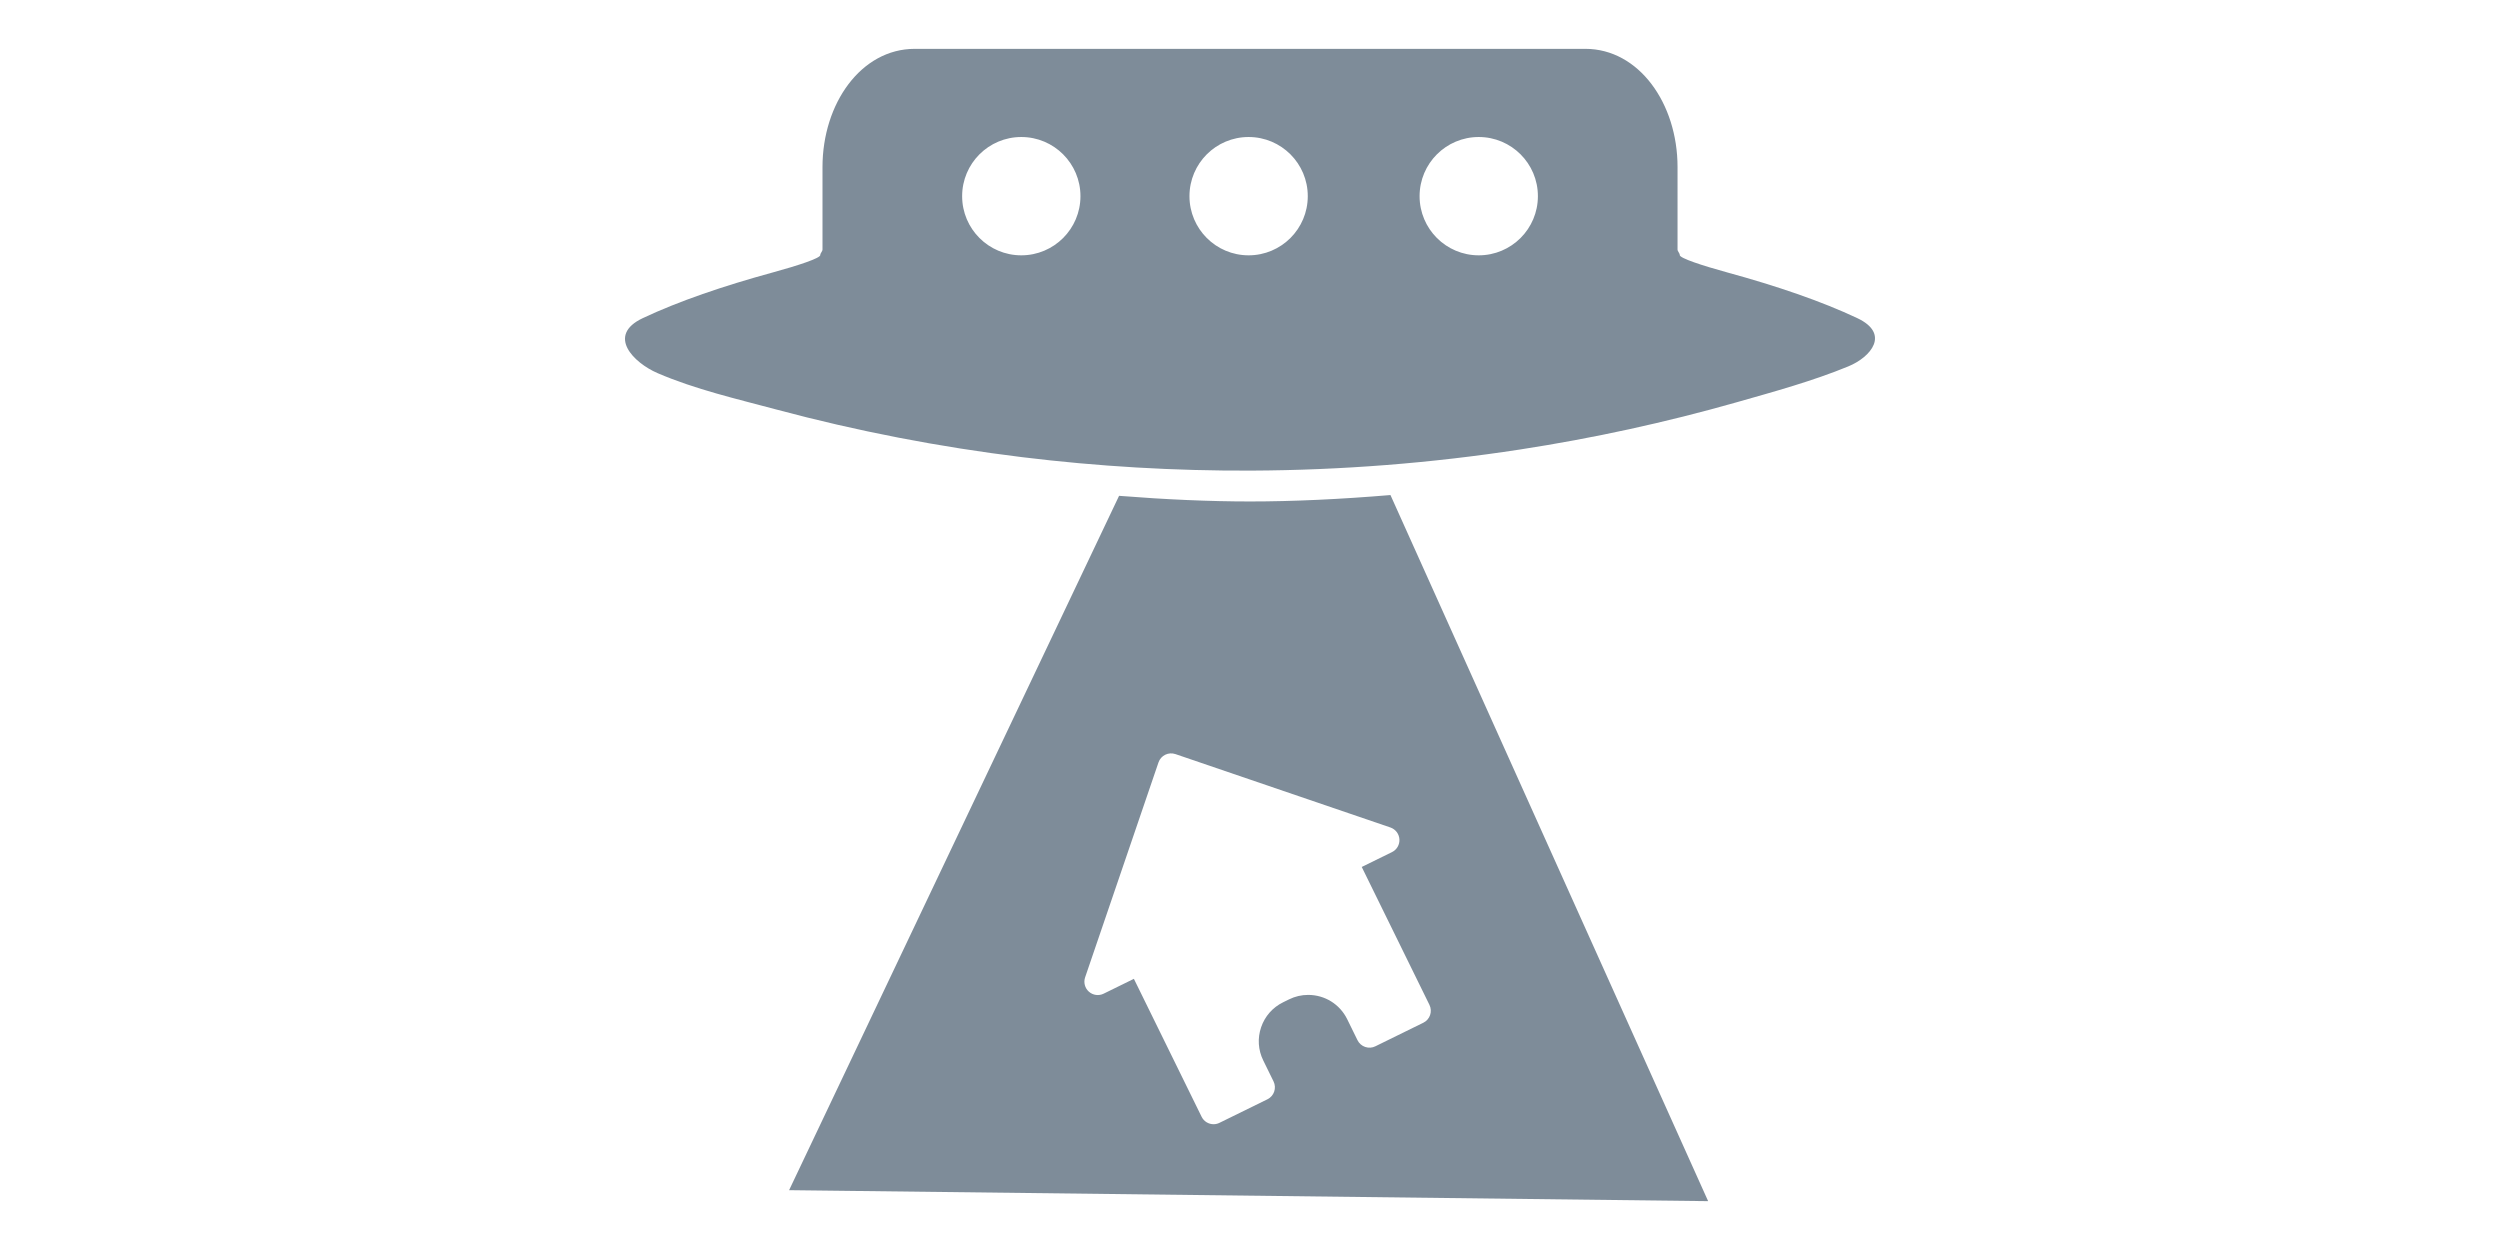 <?xml version="1.0" encoding="iso-8859-1"?>
<!-- Generator: Adobe Illustrator 16.0.0, SVG Export Plug-In . SVG Version: 6.00 Build 0)  -->
<!DOCTYPE svg PUBLIC "-//W3C//DTD SVG 1.1//EN" "http://www.w3.org/Graphics/SVG/1.1/DTD/svg11.dtd">
<svg version="1.1" id="Capa_1" xmlns="http://www.w3.org/2000/svg" xmlns:xlink="http://www.w3.org/1999/xlink" x="0px" y="0px"
	 width="40px" height="20px" viewBox="0 0 572.602 572.602" style="enable-background:new 0 0 64 64;fill:#7e8c99"
	 xml:space="preserve">
<g>
	<path d="M286.31,229.713c-18.335,0-38.678-0.889-59.988-2.583L75.17,545.195l420.995,5.03L350.644,226.771
		C327.755,228.697,305.891,229.713,286.31,229.713z M354.748,384.46c0.155,2.464-1.187,4.79-3.414,5.879l-13.848,6.802l31.016,63.17
		c1.489,3.036,0.237,6.704-2.799,8.188l-21.971,10.792c-1.444,0.723-3.121,0.832-4.676,0.298c-1.538-0.522-2.799-1.641-3.513-3.093
		l-4.717-9.612c-3.378-6.866-10.229-11.135-17.878-11.135c-3.04,0-5.994,0.686-8.752,2.04l-2.737,1.347
		c-4.774,2.346-8.348,6.401-10.065,11.433c-1.714,5.026-1.371,10.424,0.971,15.189l4.717,9.621c1.489,3.035,0.24,6.703-2.795,8.188
		l-21.976,10.787c-0.869,0.429-1.787,0.633-2.688,0.633c-2.265,0-4.439-1.253-5.496-3.424l-31.016-63.175l-13.855,6.802
		c-2.203,1.094-4.872,0.747-6.744-0.901c-1.856-1.637-2.546-4.228-1.747-6.573l33.611-98.459c1.089-3.198,4.557-4.908,7.772-3.814
		l98.467,33.611C352.961,379.857,354.59,381.983,354.748,384.46z M564.477,145.727c-16.405-7.74-36.94-14.741-59.425-20.894
		c-11.824-3.24-21.946-6.605-21.886-7.993c0.029-0.841-1.016-1.685-1.016-2.53V76.538c0-29.197-17.731-54.162-42.244-54.162H132.71
		c-24.509,0.004-42.24,24.97-42.24,54.166v37.772c0,0.849-1.053,1.689-1.016,2.53c0.061,1.396-10.061,4.761-21.885,7.993
		c-22.48,6.148-43.011,13.15-59.417,20.89c-16.822,7.936-4.088,20.502,6.695,25.166c17.222,7.45,36.622,11.914,54.713,16.756
		c36.847,9.866,74.395,17.116,112.253,21.755c34.896,4.276,70.062,6.332,105.215,6.173c41.155-0.188,82.294-3.411,122.968-9.669
		c33.562-5.166,66.81-12.399,99.47-21.702c16.985-4.839,34.509-9.625,50.865-16.353
		C570.825,163.544,579.643,152.875,564.477,145.727z M181.536,116.962c-14.965,0-27.099-12.129-27.099-27.099
		s12.129-27.1,27.099-27.1s27.1,12.13,27.1,27.1S196.509,116.962,181.536,116.962z M285.666,116.962
		c-14.961,0-27.095-12.129-27.095-27.099s12.13-27.1,27.095-27.1s27.1,12.13,27.1,27.1S300.631,116.962,285.666,116.962z
		 M391.081,116.962c-14.962,0-27.096-12.129-27.096-27.099s12.13-27.1,27.096-27.1c14.965,0,27.1,12.13,27.1,27.1
		S406.042,116.962,391.081,116.962z"/>
</g>
<g>
</g>
<g>
</g>
<g>
</g>
<g>
</g>
<g>
</g>
<g>
</g>
<g>
</g>
<g>
</g>
<g>
</g>
<g>
</g>
<g>
</g>
<g>
</g>
<g>
</g>
<g>
</g>
<g>
</g>
</svg>
